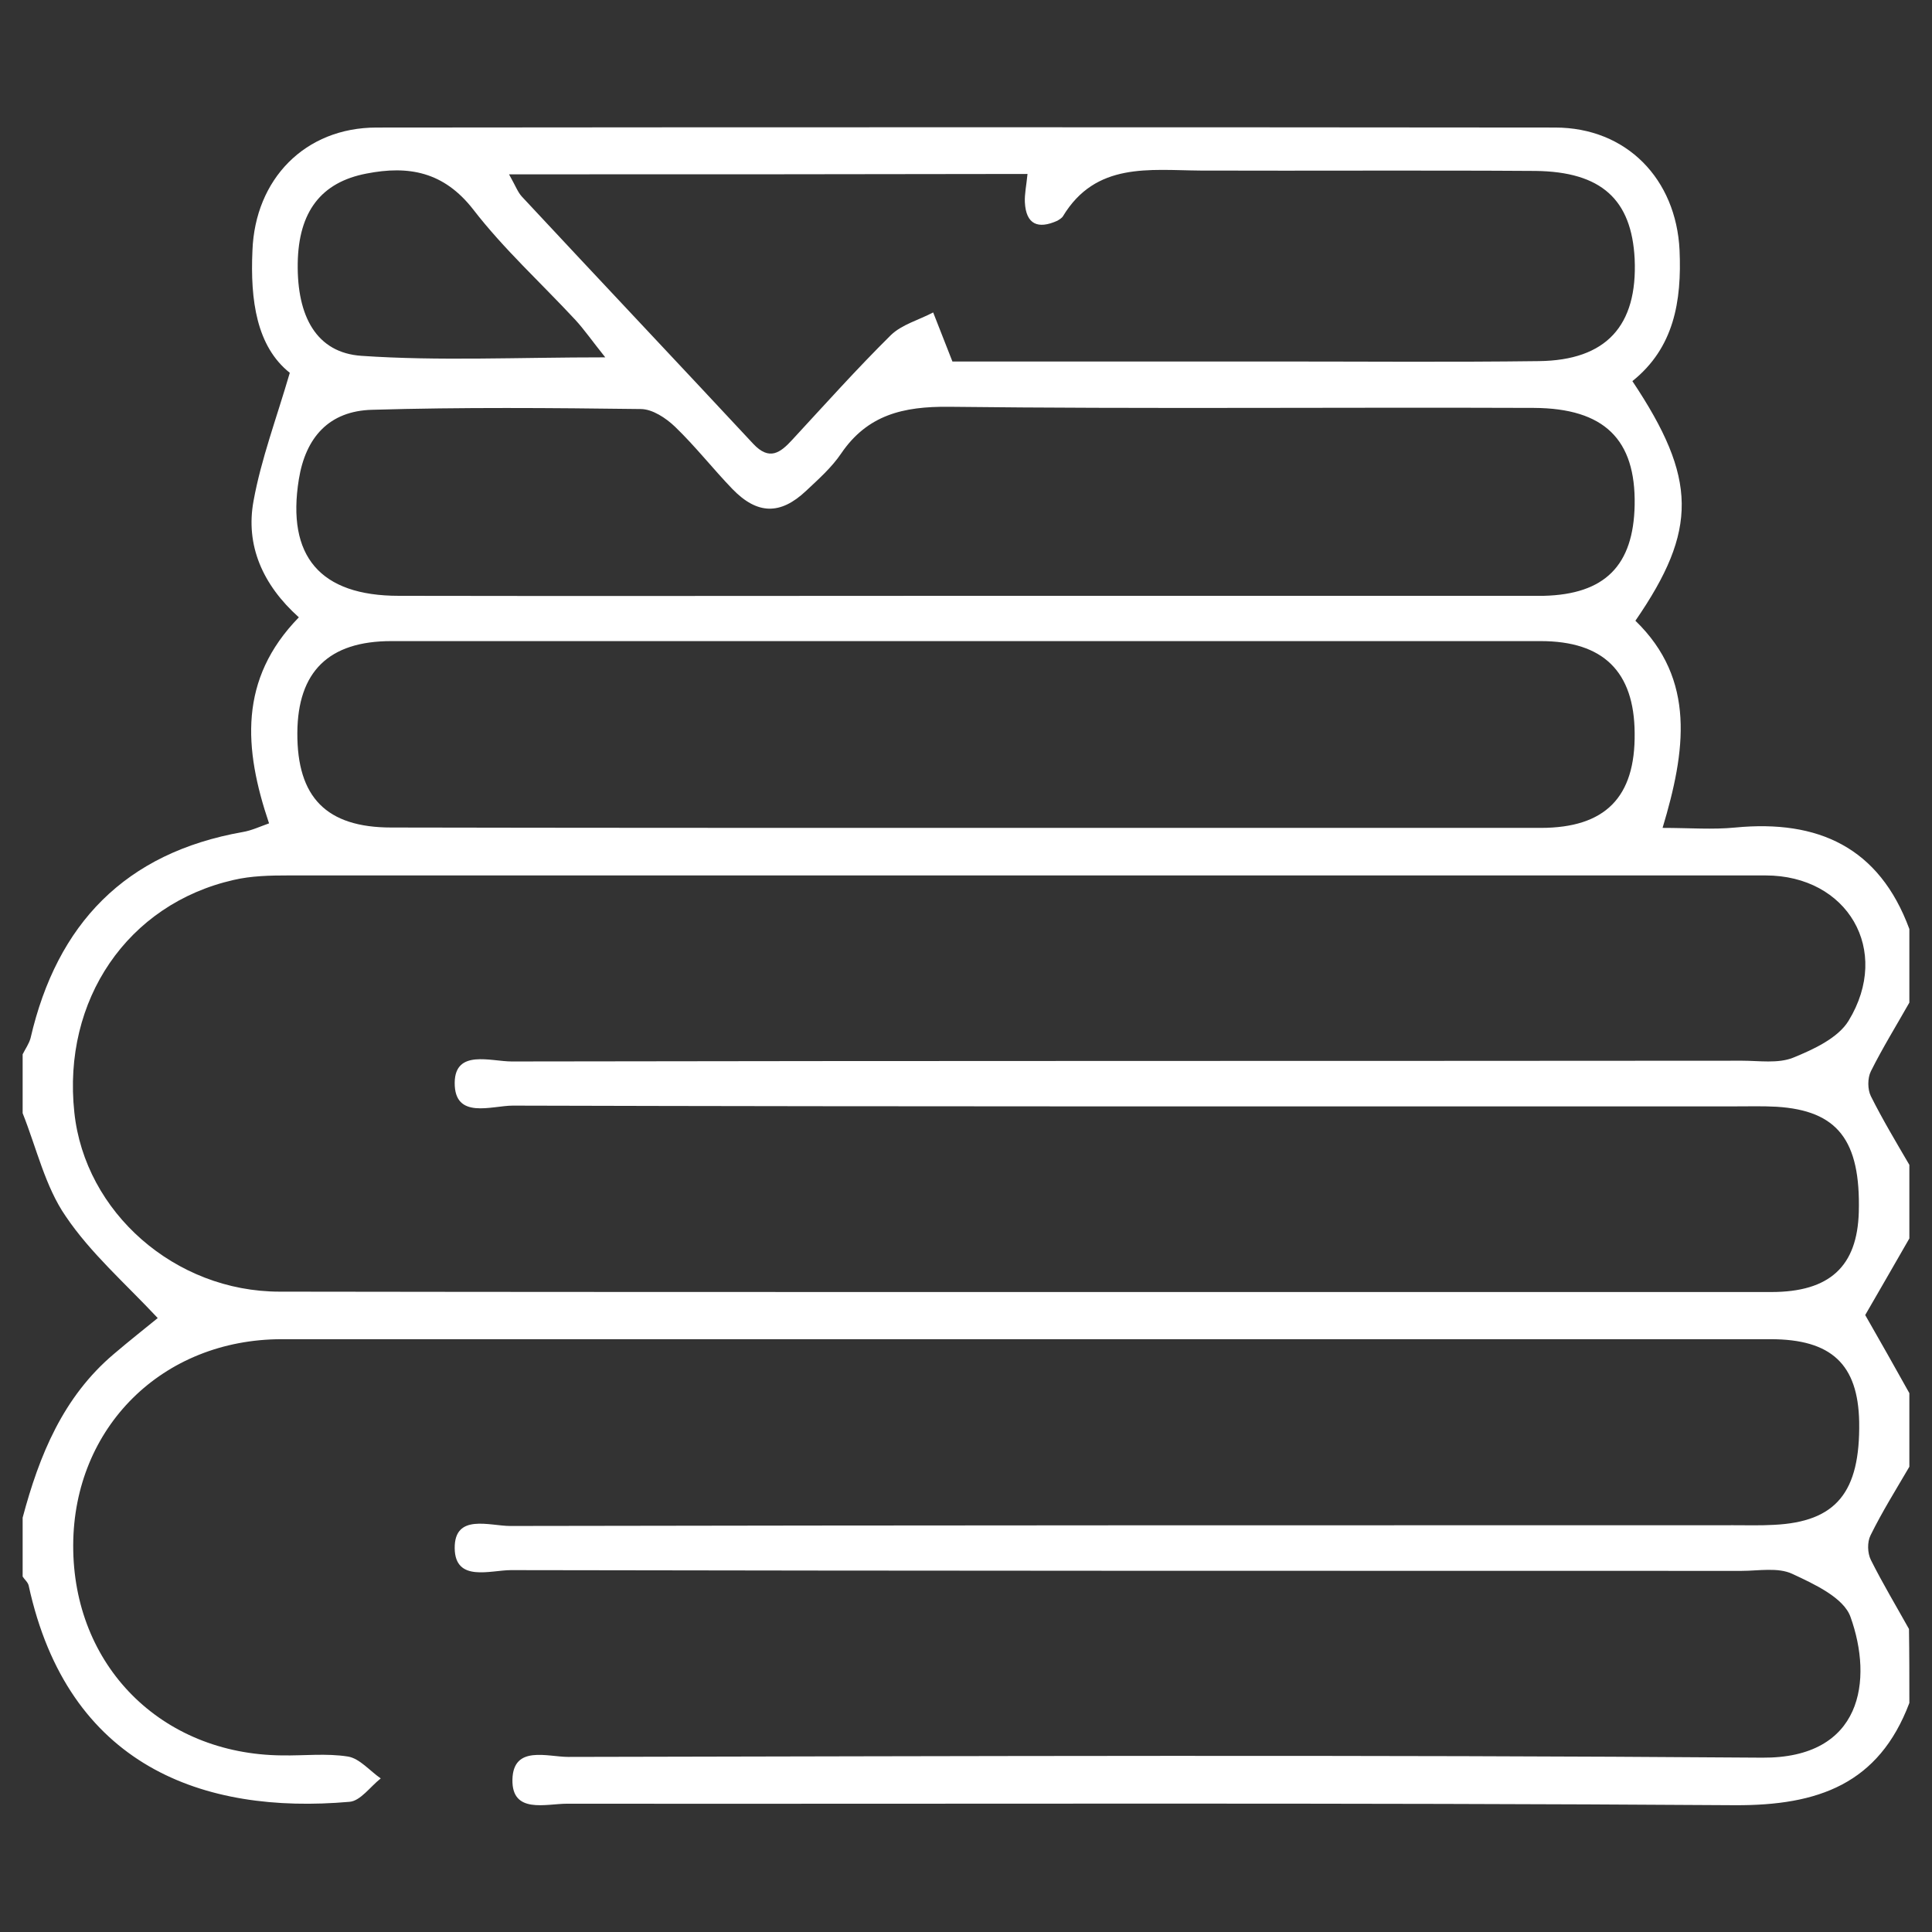 <?xml version="1.0" encoding="utf-8"?>
<!-- Generator: Adobe Illustrator 23.0.1, SVG Export Plug-In . SVG Version: 6.00 Build 0)  -->
<svg version="1.1" id="Layer_1" xmlns="http://www.w3.org/2000/svg" xmlns:xlink="http://www.w3.org/1999/xlink" x="0px" y="0px"
	 viewBox="0 0 512 512" style="enable-background:new 0 0 512 512;" xml:space="preserve">
<rect x="0" y="0" width="512" height="512" fill="#333333" stroke="none"/>
<style type="text/css">
	.st0{fill-rule:evenodd;clip-rule:evenodd;fill:#FFFFFF;}
</style>
<path class="st0" d="M506,451.3c-8.1,21.5-24.2,27.2-46.2,27.1c-103.2-0.7-206.4-0.3-309.5-0.4c-5.6,0-14.7,2.8-14.5-6.4
	c0.2-9.2,9.3-6,14.8-6c105.5-0.2,210.9-0.6,316.4,0.2c26.6,0.2,29.4-20.6,23.4-37.3c-1.8-5.1-9.6-8.7-15.4-11.4
	c-3.8-1.8-9-0.8-13.5-0.8c-108.7,0-217.4,0-326.1-0.2c-5.4,0-14.8,3.3-14.9-5.8c-0.1-9.3,9.3-5.9,14.7-5.9
	c108.1-0.2,216.1-0.2,324.2-0.2c3.6,0,7.2,0.1,10.7-0.1c16.5-0.8,22.9-8.6,22.6-27.3c-0.3-15.2-7.3-21.9-23.5-21.9
	c-131.5,0-263,0-394.5,0c-31.7,0-55.2,23.4-55.3,54.6c-0.1,31.9,23.3,55.4,55.3,55.7c5.9,0.1,11.8-0.6,17.5,0.3
	c3.1,0.5,5.8,3.8,8.7,5.8c-2.8,2.2-5.4,6-8.3,6.2c-38.8,3.4-74.6-9.5-85-57.3c-0.2-0.9-1.1-1.6-1.6-2.4c0-5.2,0-10.4,0-15.6
	c4.4-16.5,10.7-32,24.2-43.4c4.1-3.5,8.3-6.8,11.6-9.5c-8.6-9.2-17.8-17.2-24.4-27C12,314.5,9.7,304.3,6,295c0-5.2,0-10.4,0-15.6
	c0.7-1.4,1.7-2.8,2.1-4.3c7-30.3,25.1-49.1,56.2-54.6c2.4-0.4,4.7-1.5,7-2.3c-6.7-19.8-8.1-38.2,7.9-54.6
	c-9.6-8.6-14.2-19.1-12-30.9c2-11,6-21.6,9.6-33.9c-8.8-7-10.5-19.2-9.9-32.4c0.7-18.9,13.9-32.6,32.9-32.6
	c104.1-0.1,208.2-0.1,312.3,0c19,0,32.1,13.7,33,32.5c0.6,13.6-1.5,25.9-12.5,34.7c17.2,25.8,17.4,39.4,0.8,63.5
	c16.1,15.6,13.3,34.6,7.2,54.9c7.1,0,13.3,0.5,19.3-0.1c21.9-2.1,38.1,5.2,46.1,26.9c0,6.5,0,13,0,19.5c-3.4,6-7.1,12-10.2,18.2
	c-0.9,1.8-0.9,4.8,0,6.6c3.1,6.2,6.7,12.2,10.2,18.2c0,6.5,0,13,0,19.5c-4,6.9-7.9,13.8-11.7,20.3c3.9,6.8,7.8,13.7,11.7,20.7
	c0,6.5,0,13,0,19.5c-3.5,6-7.2,11.9-10.3,18.2c-0.9,1.8-0.8,4.7,0.1,6.5c3.1,6.2,6.7,12.2,10.1,18.3C506,438.2,506,444.7,506,451.3z
	 M271.2,342.4c66.1,0,132.1,0,198.2,0c15.5,0,22.8-6.8,23.2-21.2c0.5-19-5.6-26.9-21.8-27.9c-3.6-0.2-7.2-0.1-10.7-0.1
	c-108.1,0-216.1,0.1-324.2-0.2c-5.6,0-15.5,3.8-15.4-6.1c0.1-8.9,9.6-5.6,15.1-5.6c108.7-0.2,217.4-0.1,326.1-0.2
	c4.5,0,9.5,0.8,13.5-0.8c5.4-2.2,11.9-5.2,14.7-9.8c11.4-18.7-0.3-38.5-22-38.5c-130.5,0-261,0-391.5,0c-4.8,0-9.8,0.1-14.5,1.2
	c-28.1,6.4-45.4,31.8-42.2,61.6c2.8,26.5,26.7,47.5,54.4,47.5C139.8,342.4,205.5,342.4,271.2,342.4z M255,219.4
	c51.1,0,102.2,0,153.3,0c17.1,0,25.1-8.1,24.9-25.1c-0.1-16.3-8.3-24.4-24.9-24.4c-101.5,0-203.1,0-304.6,0
	c-16.6,0-24.8,8.1-24.9,24.3c-0.1,17.1,7.7,25.1,24.9,25.1C154.1,219.4,204.6,219.4,255,219.4z M255,157.9c48.8,0,97.5,0,146.3,0
	c2.6,0,5.2,0,7.8,0c16.2-0.4,23.8-8,24.1-24.1c0.3-17.3-8-25.6-26.7-25.7c-51.7-0.2-103.4,0.3-155.1-0.3c-12-0.1-21.5,2.1-28.5,12.4
	c-2.5,3.7-6,6.8-9.3,9.9c-6.8,6.4-12.9,6.3-19.5-0.5c-5.2-5.4-9.8-11.3-15.2-16.5c-2.4-2.3-6-4.7-9.1-4.7
	c-23.7-0.3-47.5-0.5-71.2,0.2c-11.4,0.3-17.6,7.3-19.4,18.4c-3.3,20.4,5.6,30.9,26.5,30.9C155.5,158,205.3,157.9,255,157.9z
	 M134.9,46.2c1.8,3.2,2.3,4.7,3.4,5.9c20.4,21.9,40.9,43.6,61.3,65.5c4.3,4.6,7.2,2.4,10.4-1.1c8.6-9.3,17.1-18.8,26.1-27.7
	c2.9-2.8,7.4-4,11.2-6c1.5,3.8,3,7.6,5.1,13c2.4,0,6.2,0,10,0c25.4,0,50.7,0,76.1,0c23.1,0,46.2,0.2,69.3-0.1
	c17.9-0.2,26.2-9.4,25.4-27.1c-0.8-15.7-8.8-23.1-26.3-23.3c-29.6-0.2-59.2,0-88.8-0.1c-13.5-0.1-27.7-2.3-36.4,12.1
	c-0.3,0.5-1,0.9-1.5,1.2c-5.1,2.3-8.3,1-8.6-4.9c-0.1-2.2,0.4-4.4,0.7-7.5C226.7,46.2,181.8,46.2,134.9,46.2z M160.4,94.7
	c-3.6-4.5-5.6-7.4-7.9-9.9c-9.1-9.8-19-18.8-27.1-29.3c-7.8-10-17.1-11.7-28.3-9.5c-12,2.3-18,10.1-18.2,23.8
	c-0.2,14.1,5,23.7,16.9,24.5C116.2,95.7,136.9,94.7,160.4,94.7z"/>
</svg>

